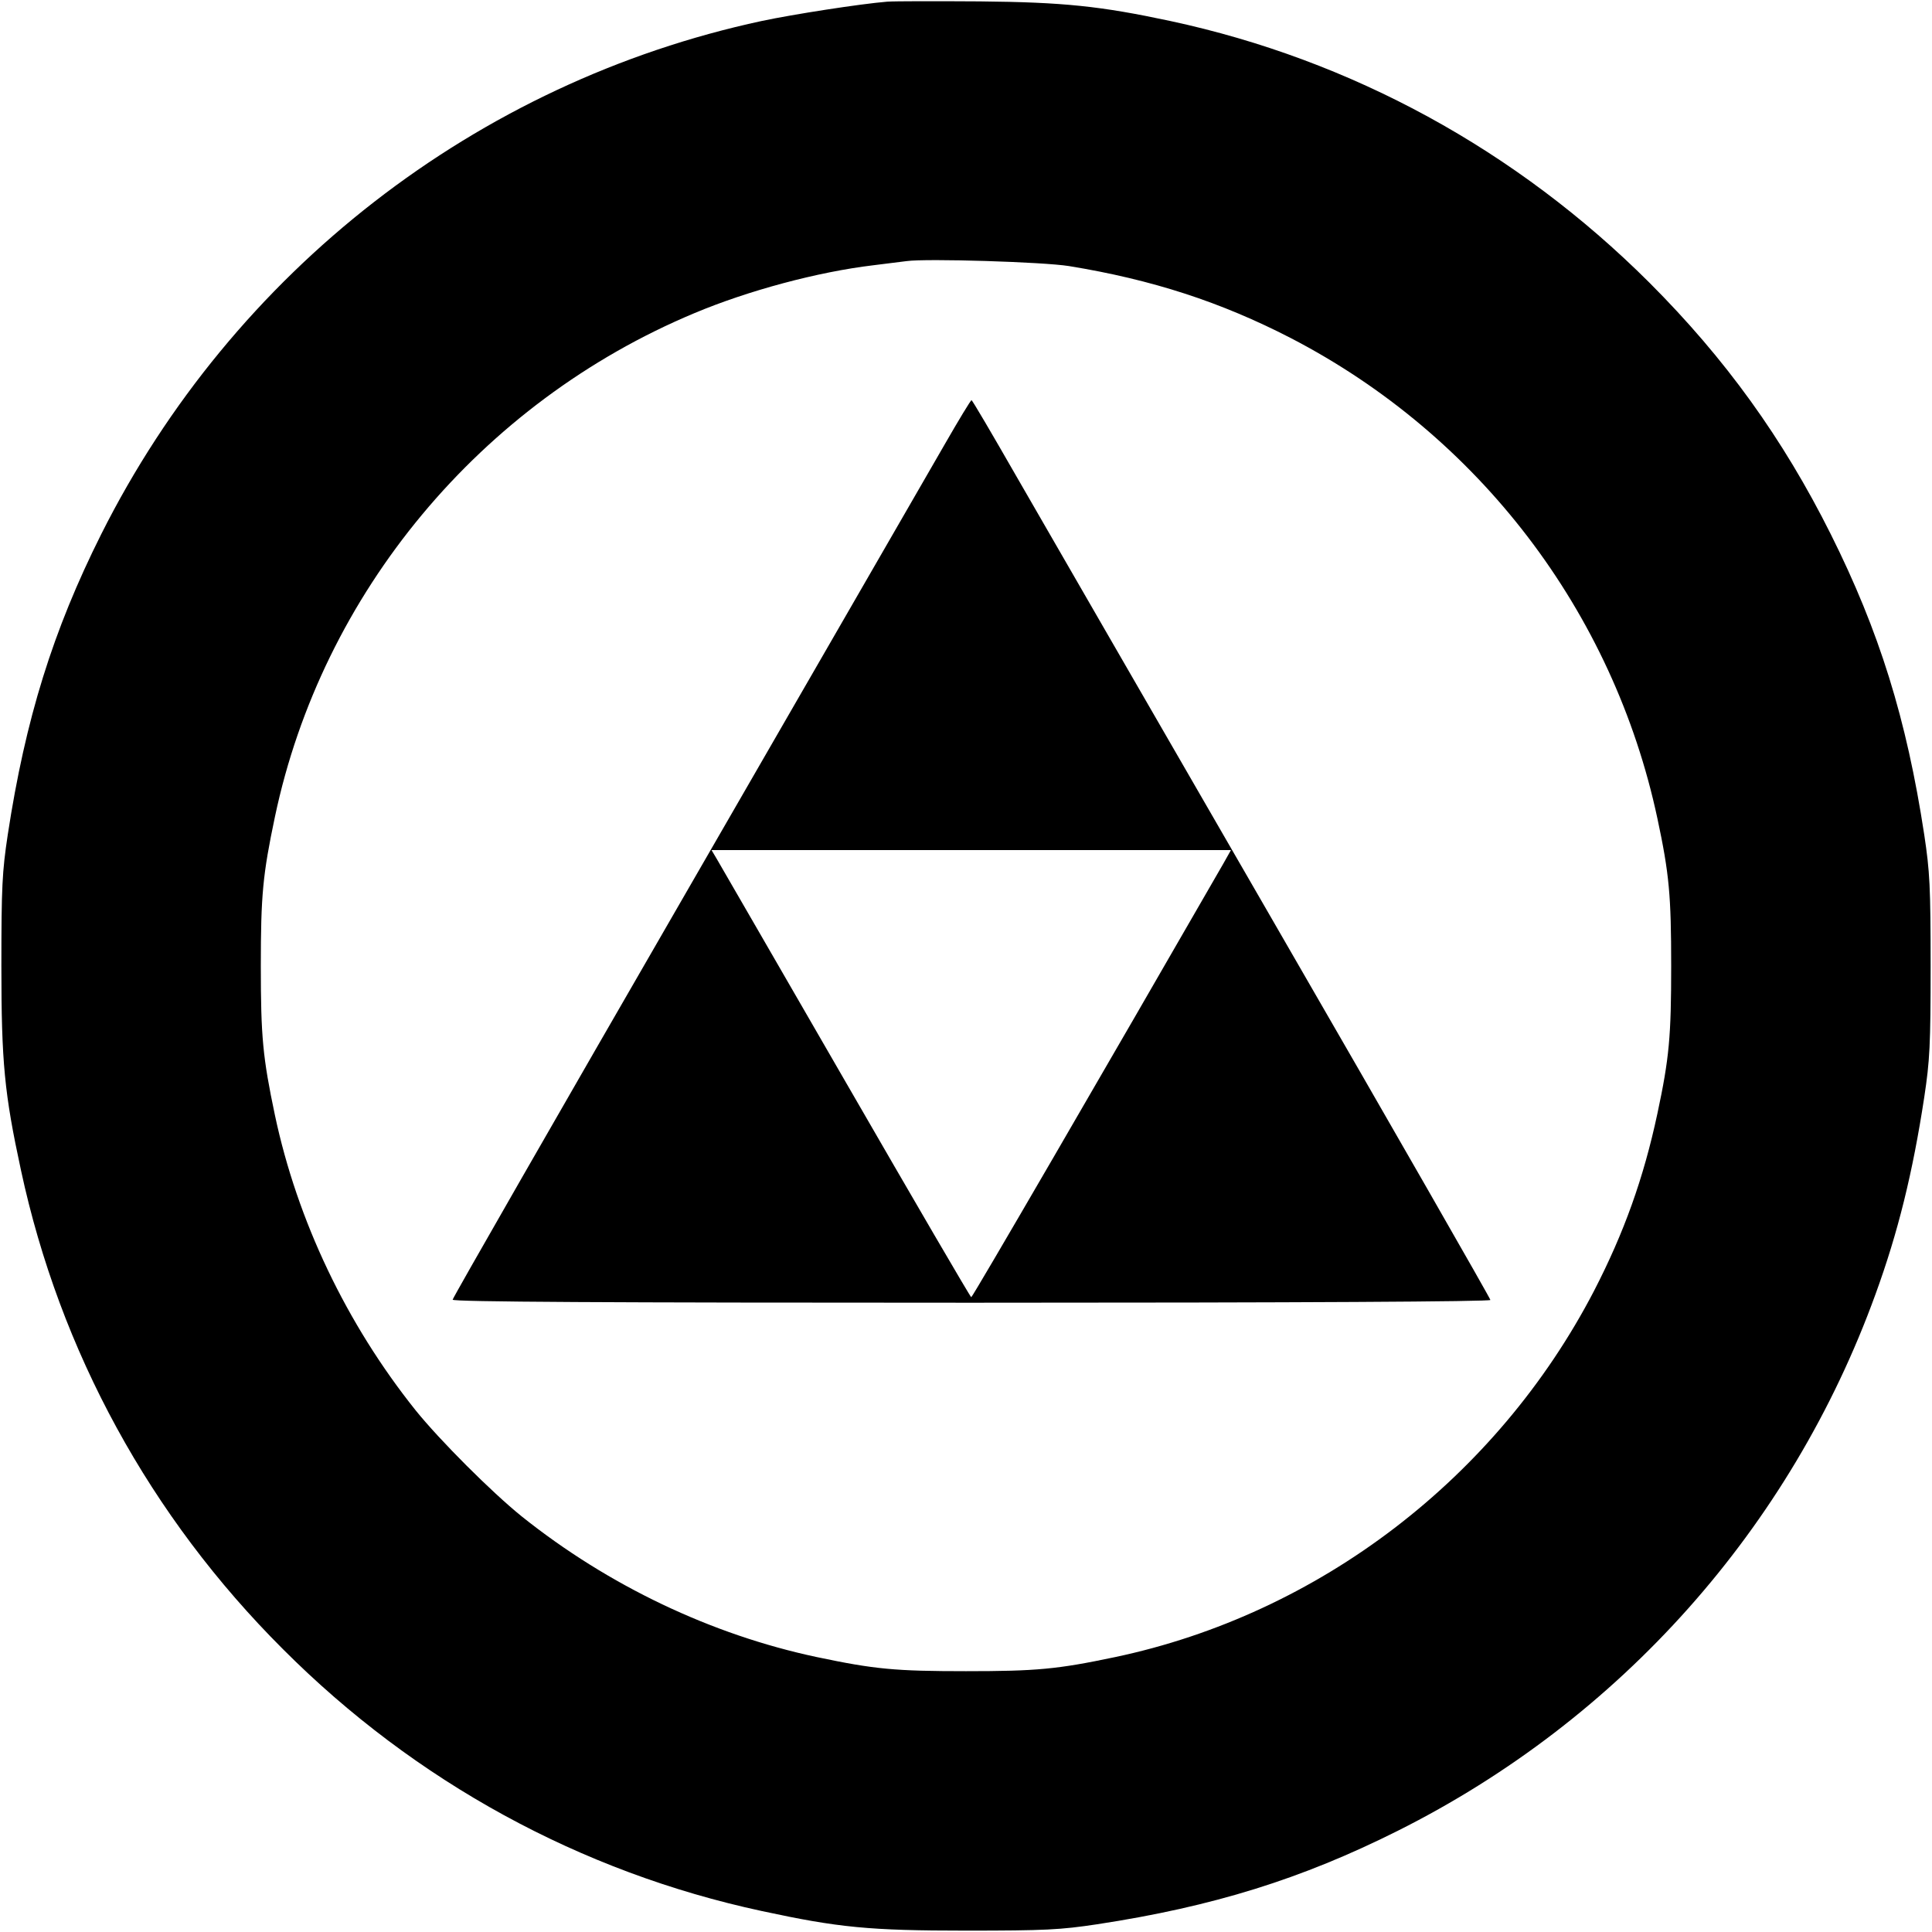 <?xml version="1.0" standalone="no"?>
<!DOCTYPE svg PUBLIC "-//W3C//DTD SVG 20010904//EN"
 "http://www.w3.org/TR/2001/REC-SVG-20010904/DTD/svg10.dtd">
<svg version="1.0" xmlns="http://www.w3.org/2000/svg"
 width="700pt" height="700pt" viewBox="0 0 700 700"
 preserveAspectRatio="xMidYMid meet">
<g transform="translate(0,700) scale(0.1,-0.1)"
fill="#000000" stroke="none">
<path d="M3215 6994 c-98 -8 -342 -46 -455 -70 -1033 -222 -1915 -907 -2393
-1859 -175 -349 -275 -670 -339 -1090 -20 -133 -23 -187 -23 -475 0 -350 11
-462 71 -740 141 -656 468 -1255 949 -1735 480 -481 1079 -808 1735 -949 278
-60 390 -71 740 -71 288 0 342 3 475 23 420 64 741 164 1090 339 806 404 1423
1097 1730 1943 82 225 135 440 177 715 20 133 23 187 23 475 0 288 -3 342 -23
475 -64 420 -163 738 -339 1090 -173 346 -382 636 -657 911 -481 480 -1079
807 -1736 948 -253 54 -386 68 -690 71 -157 1 -307 1 -335 -1z m658 -958 c301
-49 550 -130 804 -261 681 -353 1168 -991 1328 -1740 43 -201 50 -280 50 -535
0 -255 -7 -334 -50 -535 -50 -234 -121 -432 -230 -643 -352 -677 -996 -1170
-1735 -1326 -209 -44 -284 -51 -540 -51 -256 0 -331 7 -540 51 -382 81 -756
259 -1070 510 -109 88 -296 275 -384 384 -251 314 -429 688 -510 1070 -44 209
-51 284 -51 540 0 256 7 331 51 540 171 812 745 1501 1519 1825 195 82 448
150 650 174 50 6 104 13 120 15 72 10 495 -3 588 -18z"/>
<path d="M3424 5392 c-50 -86 -471 -817 -937 -1624 -466 -807 -847 -1471 -847
-1477 0 -8 557 -11 1880 -11 1201 0 1880 4 1880 10 0 5 -351 618 -781 1362
-430 744 -852 1476 -938 1625 -86 150 -158 273 -161 273 -3 0 -46 -71 -96
-158z m1009 -1520 c-432 -750 -909 -1572 -914 -1572 -3 0 -207 350 -454 778
-247 427 -457 792 -468 810 l-19 32 941 0 941 0 -27 -48z"/>
</g>
</svg>
